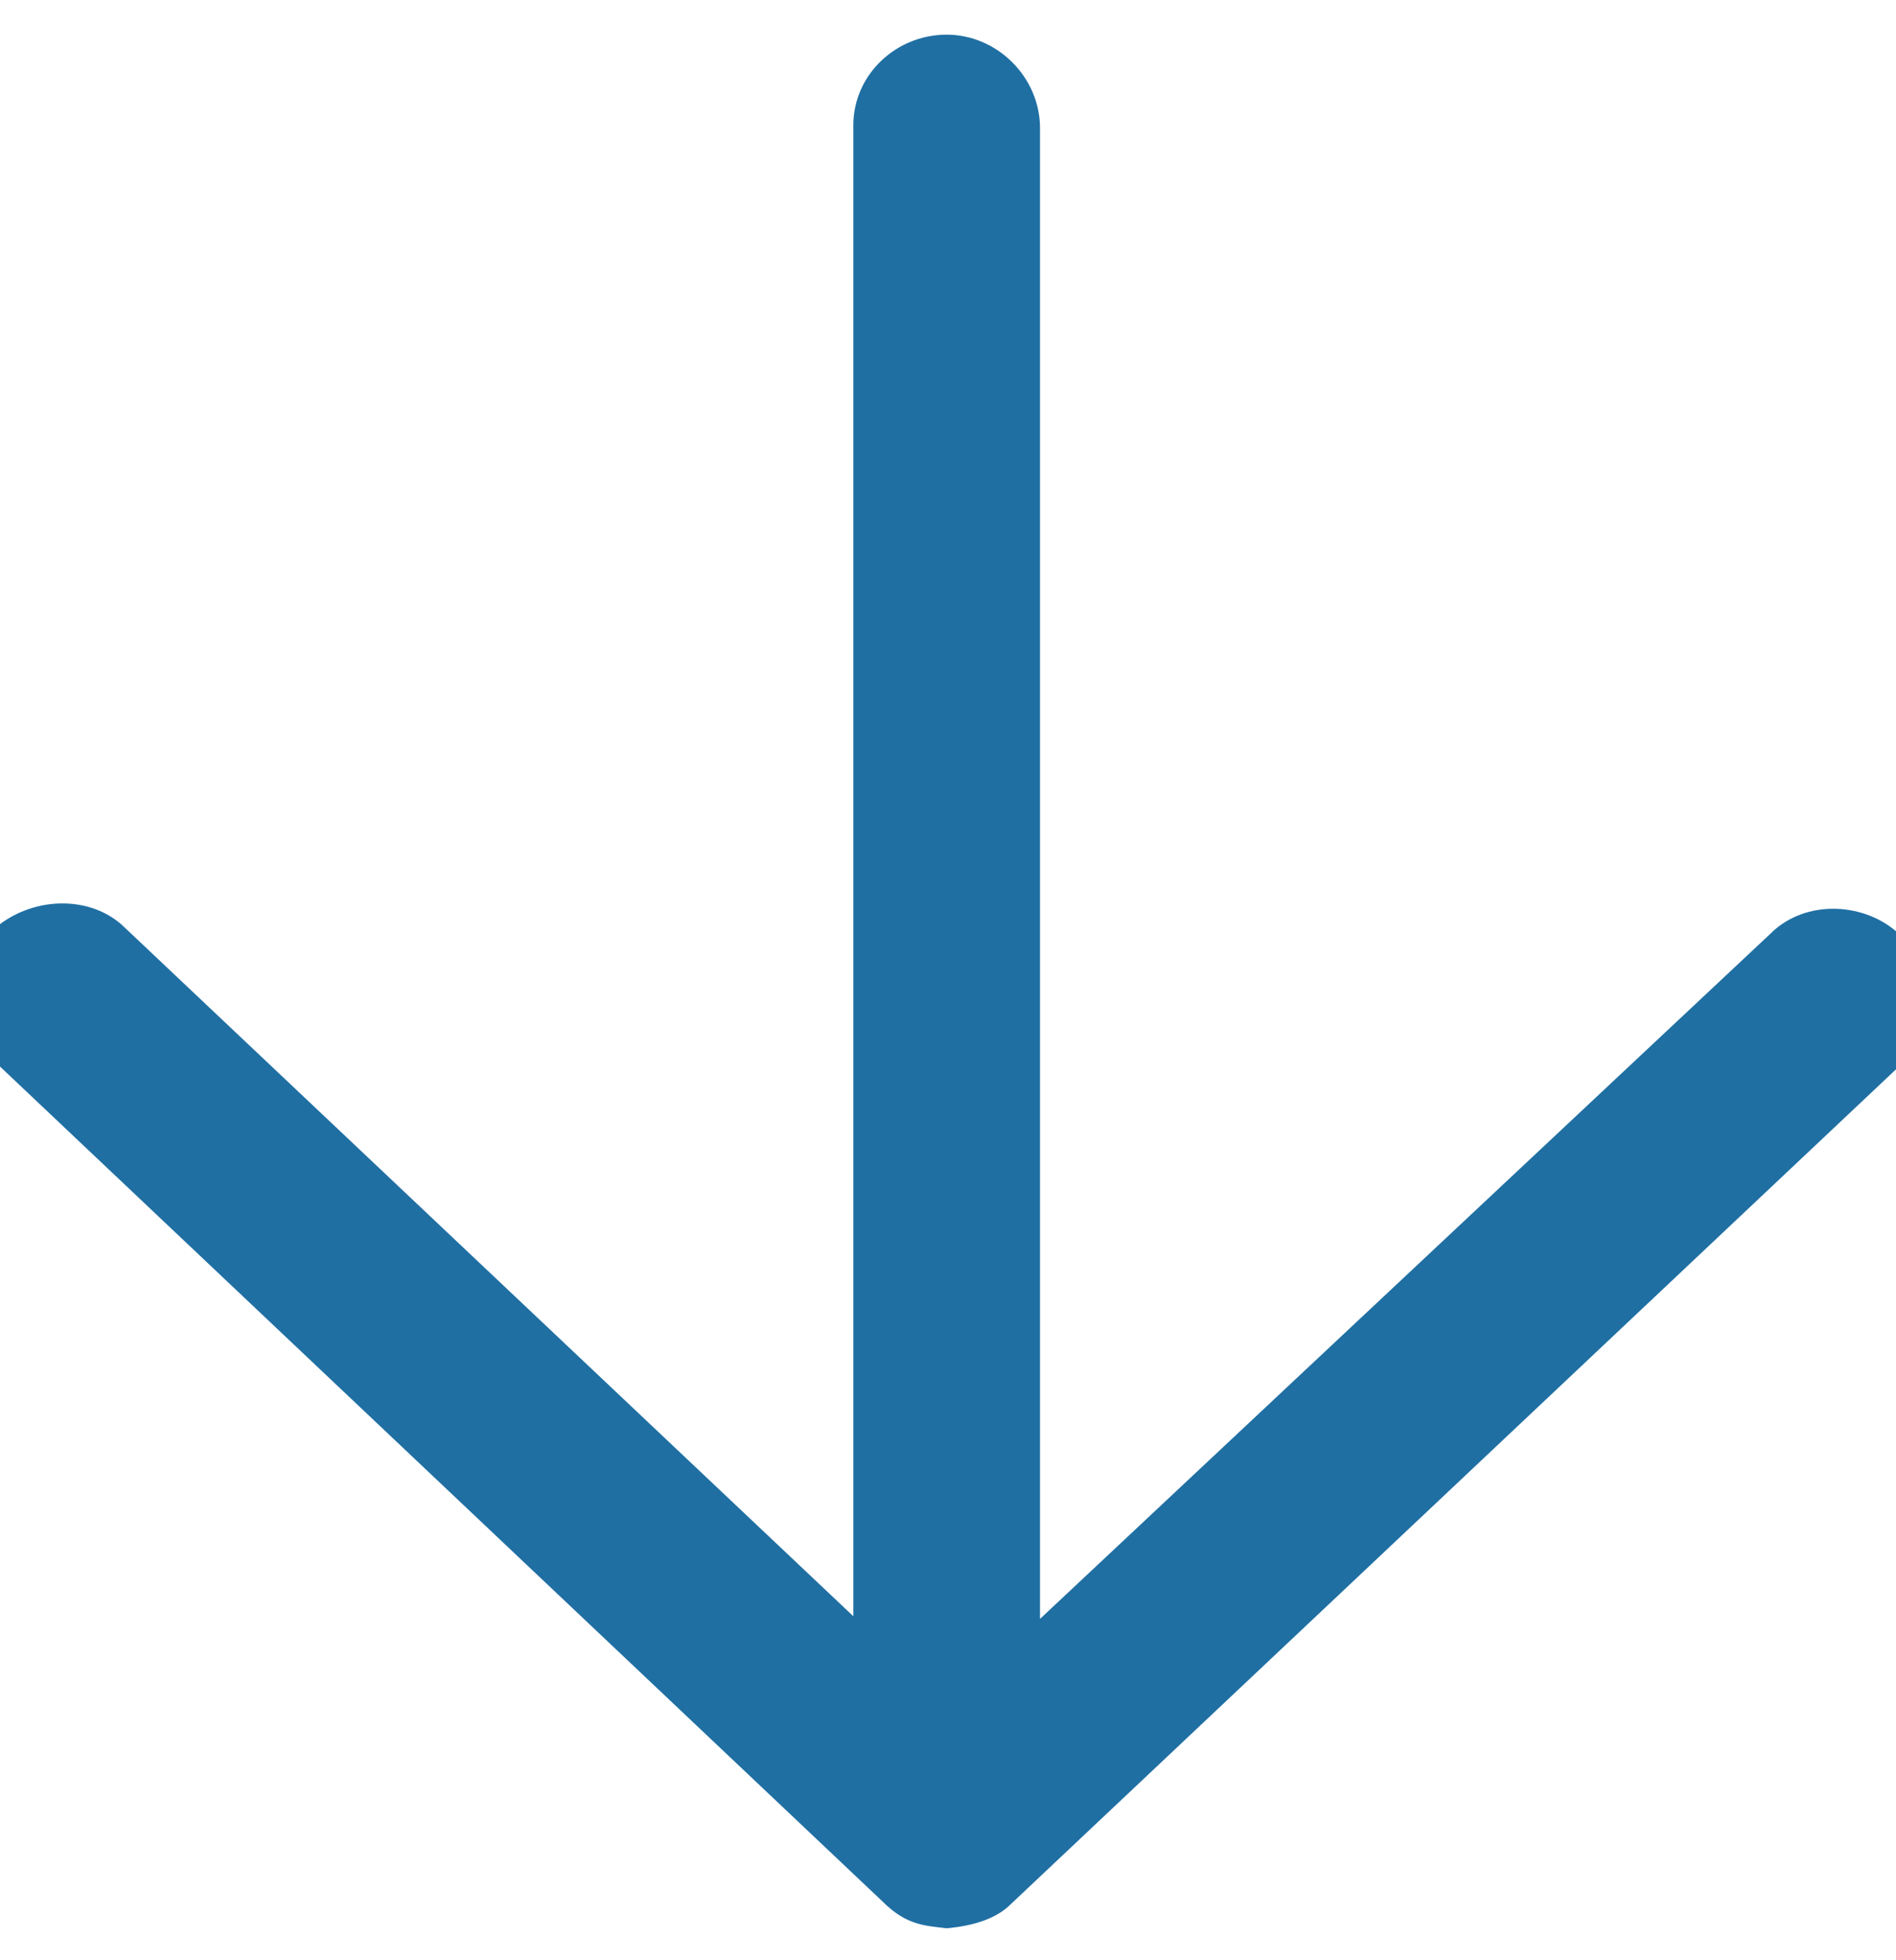 <?xml version="1.0" encoding="utf-8"?>
<!-- Generator: Adobe Illustrator 26.2.1, SVG Export Plug-In . SVG Version: 6.00 Build 0)  -->
<svg version="1.1" id="Calque_2_00000150816389611178082350000004304315309108772761_"
	 xmlns="http://www.w3.org/2000/svg" xmlns:xlink="http://www.w3.org/1999/xlink" x="0px" y="0px" viewBox="0 0 71.1 73.5"
	 style="enable-background:new 0 0 71.1 73.5;" xml:space="preserve">
<style type="text/css">
	.st0{fill:#1F6FA3;}
</style>
<g id="Calque_1-2">
	<path class="st0" d="M35.5,72.3c1.1-0.1,1.9-0.4,2.4-0.9l33.3-31.4c1.5-1.4,1.4-3.6,0.1-4.9c-1.3-1.3-3.6-1.4-4.9-0.1L39,60.7
		l0-55.9c0-1.9-1.6-3.5-3.5-3.5S32,2.8,32,4.7l0,55.9L4.7,34.8c-1.3-1.3-3.6-1.2-5,0.1c-1.4,1.3-1.2,3.7,0.1,4.9l33.3,31.5
		C34,72.2,34.7,72.2,35.5,72.3L35.5,72.3L35.5,72.3z"/>
</g>
</svg>
